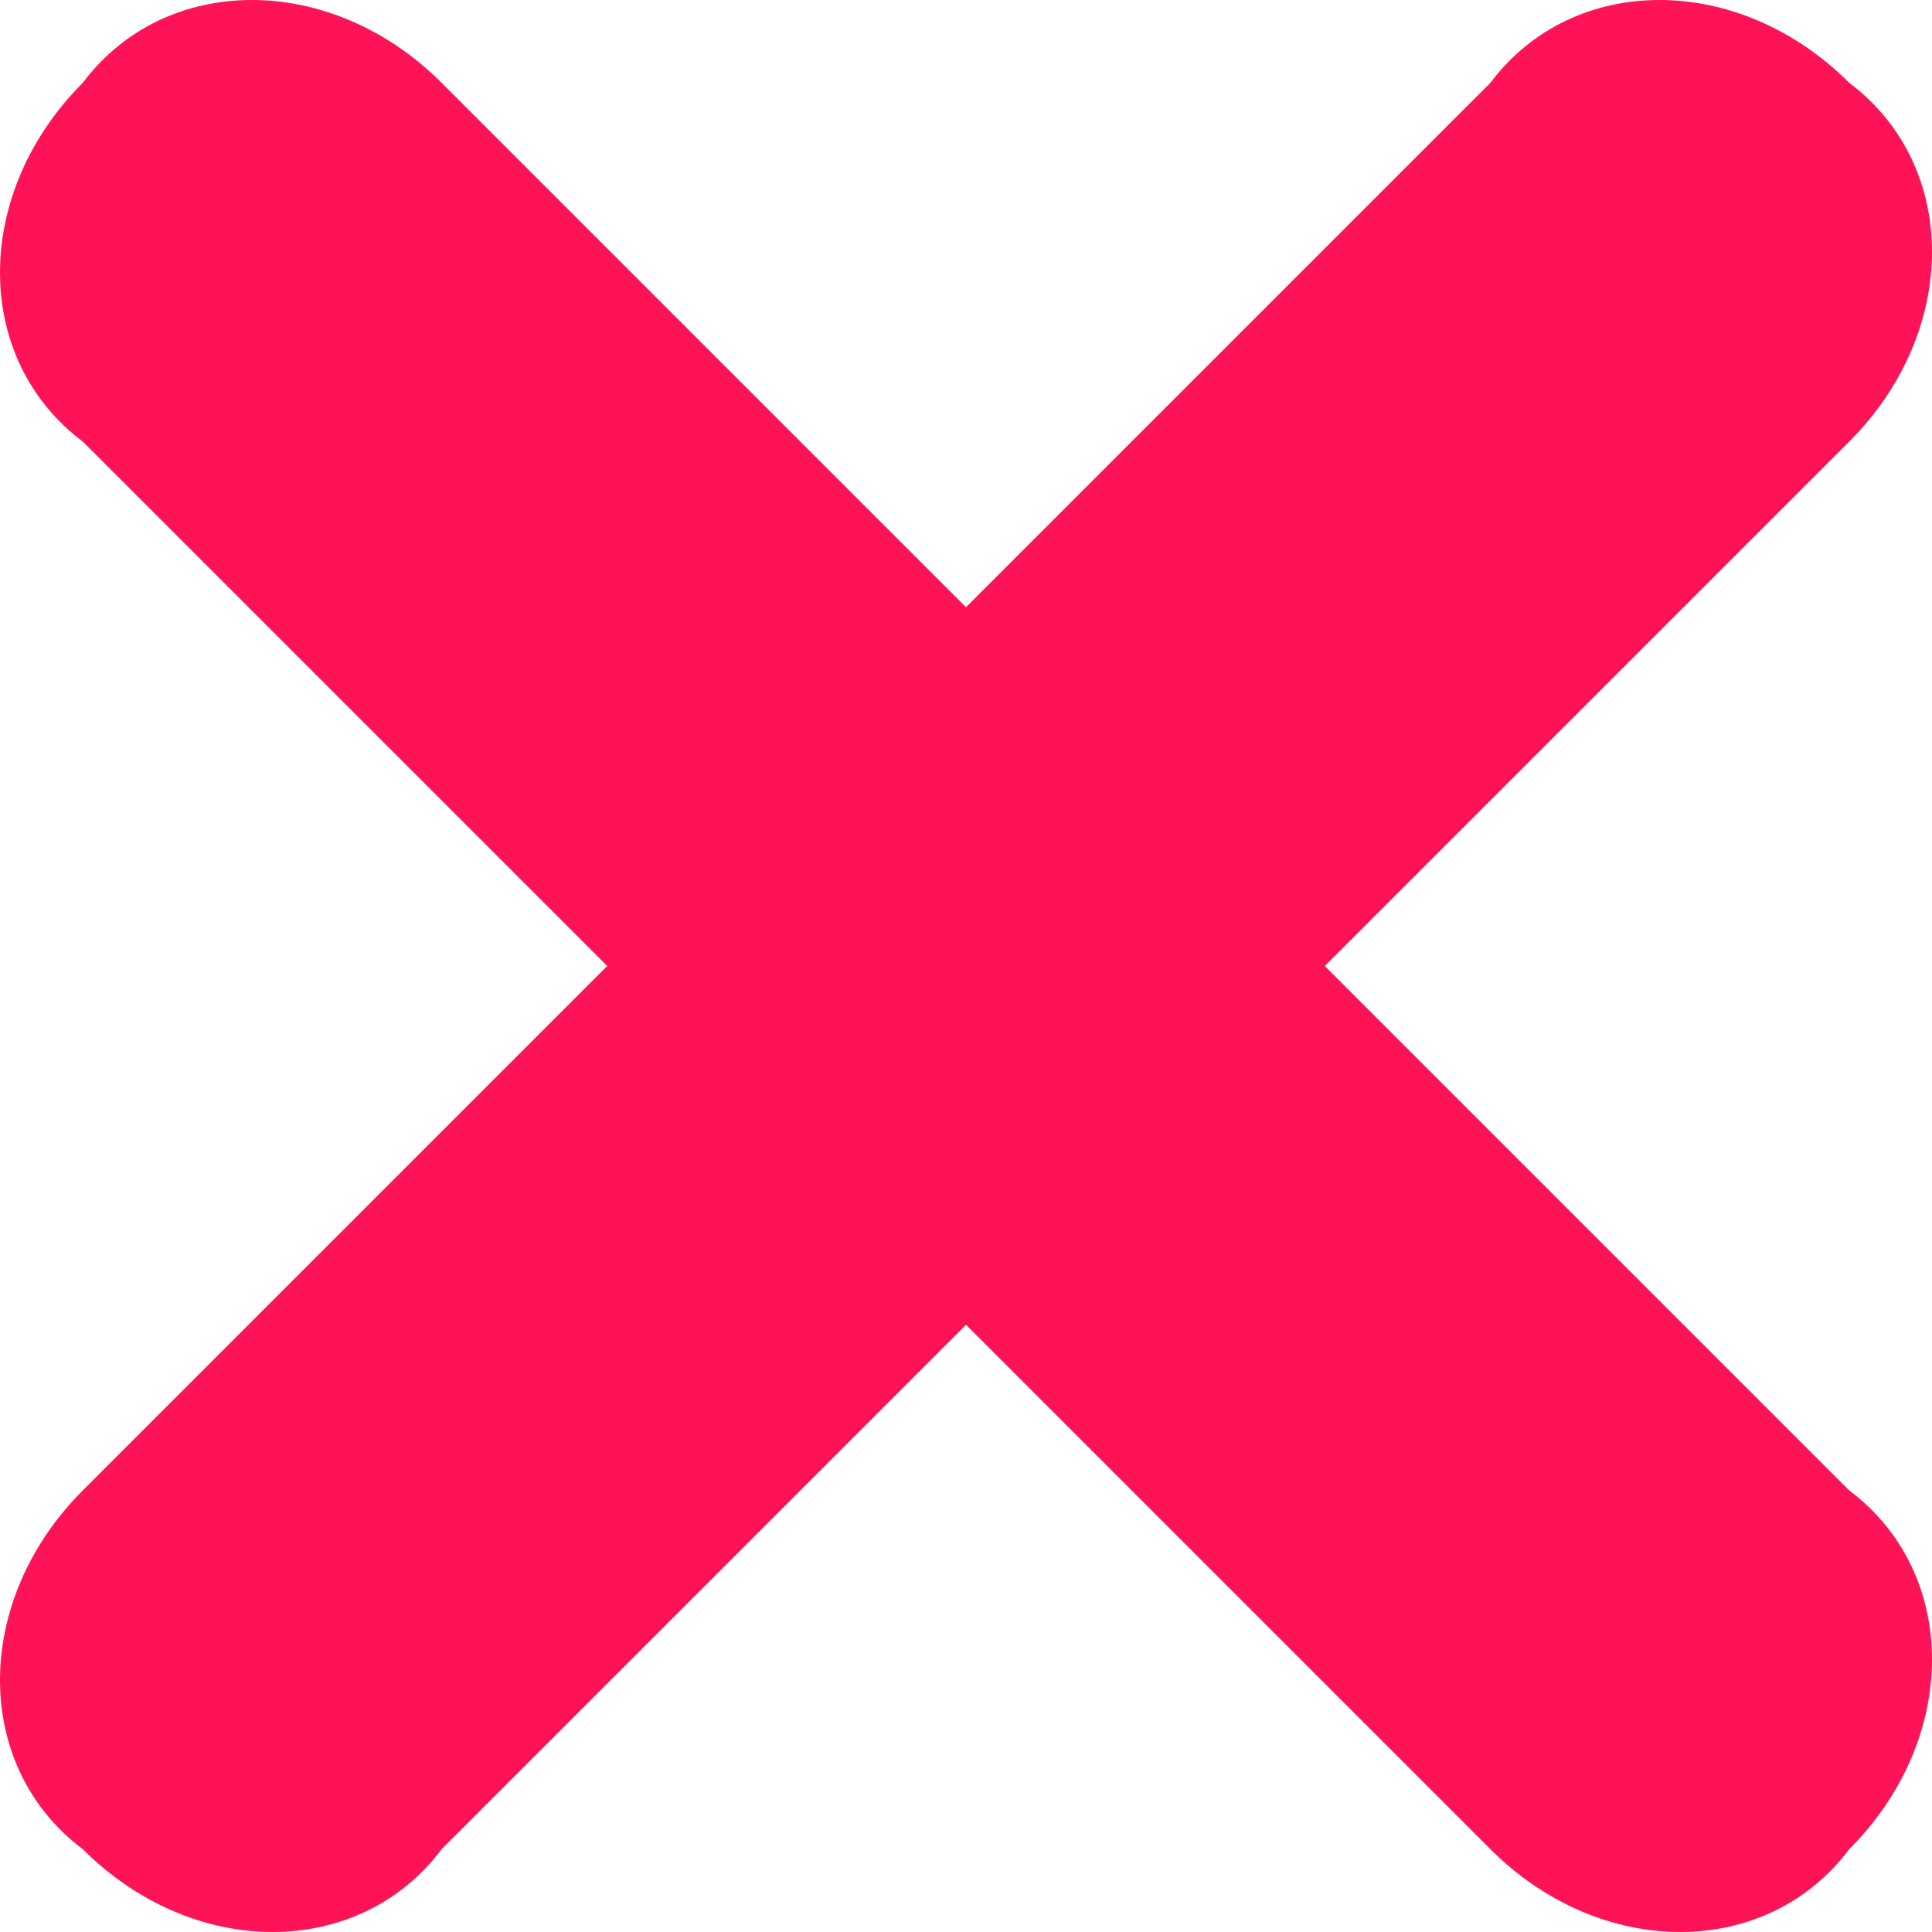 <?xml version="1.0" encoding="utf-8"?>
<!-- Generator: Adobe Illustrator 21.1.0, SVG Export Plug-In . SVG Version: 6.00 Build 0)  -->
<svg version="1.1" id="Layer_1" xmlns="http://www.w3.org/2000/svg" xmlns:xlink="http://www.w3.org/1999/xlink" x="0px" y="0px"
	 viewBox="0 0 7 7" style="enable-background:new 0 0 7 7;" xml:space="preserve">
<style type="text/css">
	.st0{fill:#FE1456;}
</style>
<path class="st0" d="M4.8,3.5l1.9-1.9c0.4-0.4,0.4-1,0-1.3c-0.4-0.4-1-0.4-1.3,0L3.5,2.2L1.6,0.3c-0.4-0.4-1-0.4-1.3,0
	c-0.4,0.4-0.4,1,0,1.3l1.9,1.9L0.3,5.4c-0.4,0.4-0.4,1,0,1.3c0.4,0.4,1,0.4,1.3,0l1.9-1.9l1.9,1.9c0.4,0.4,1,0.4,1.3,0
	c0.4-0.4,0.4-1,0-1.3L4.8,3.5z"/>
</svg>
